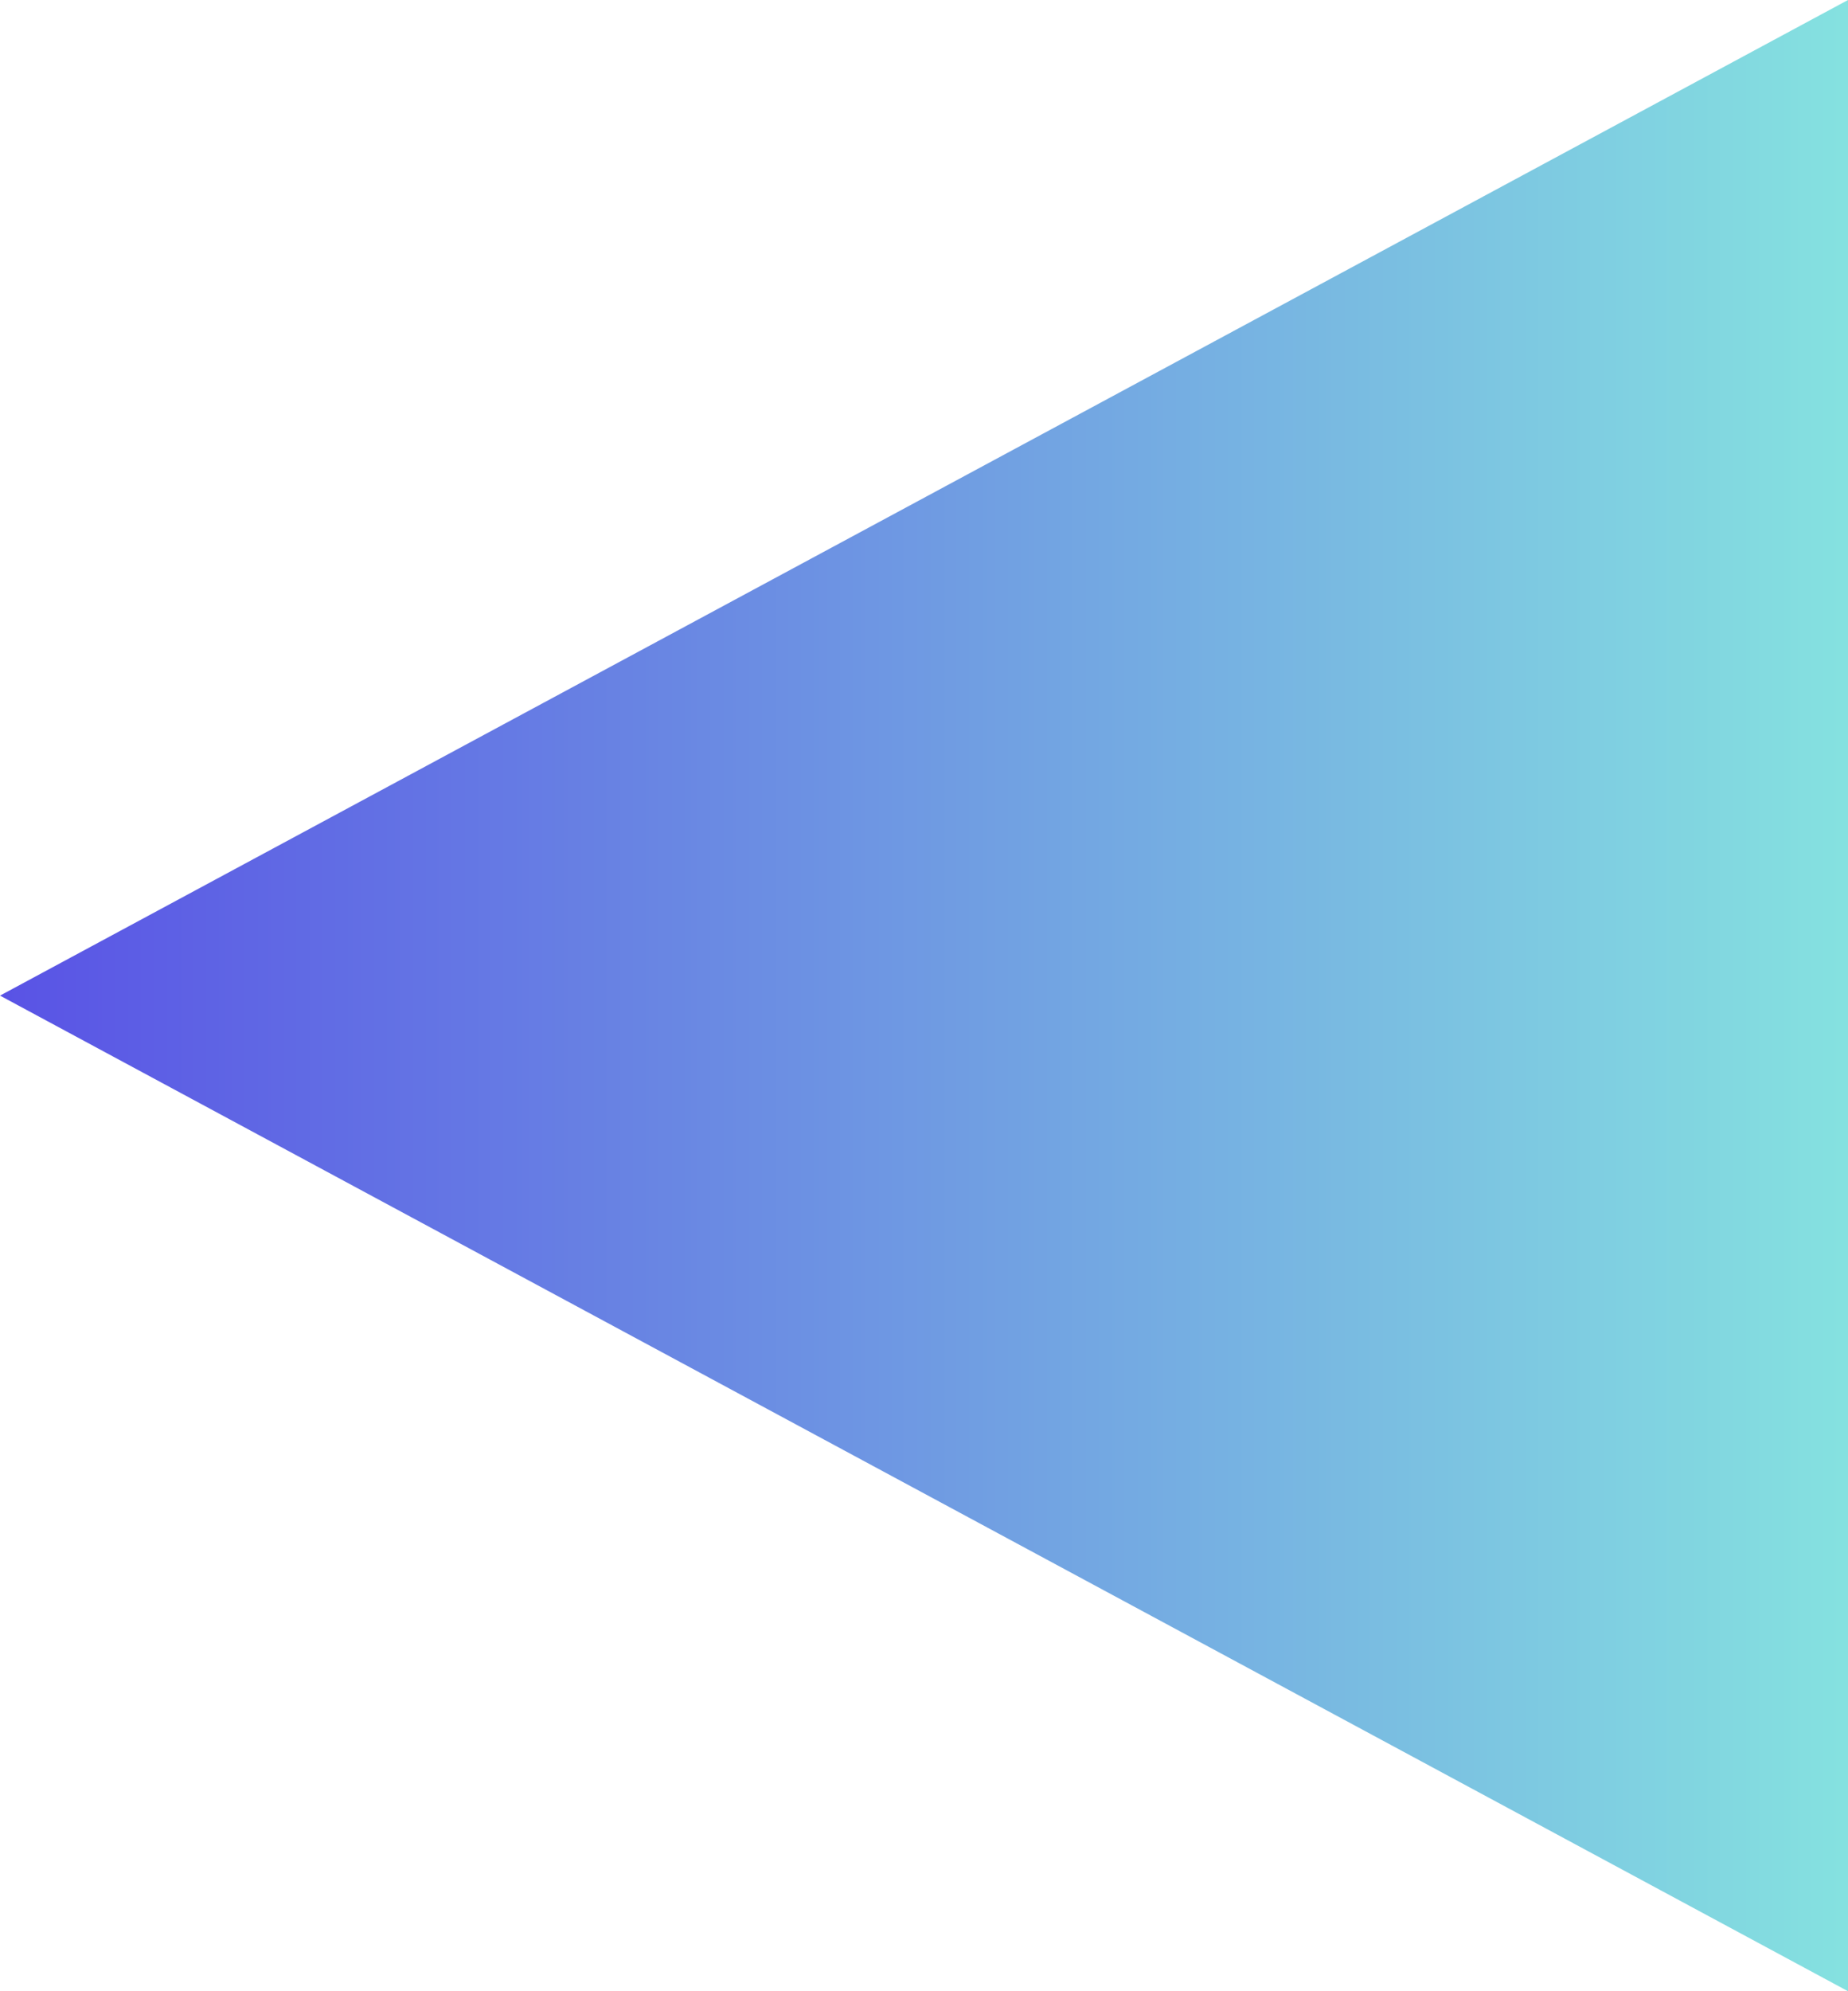 <svg id="Previous" xmlns="http://www.w3.org/2000/svg" xmlns:xlink="http://www.w3.org/1999/xlink" width="13" height="14" viewBox="0 0 13 14">
  <defs>
    <linearGradient id="linear-gradient" x1="0.5" x2="0.5" y2="1" gradientUnits="objectBoundingBox">
      <stop offset="0" stop-color="#5952e5"/>
      <stop offset="1" stop-color="#85e2e0"/>
    </linearGradient>
  </defs>
  <path id="Polygon_16" data-name="Polygon 16" d="M7,0l7,13H0Z" transform="translate(0 14) rotate(-90)" fill="url(#linear-gradient)"/>
</svg>
